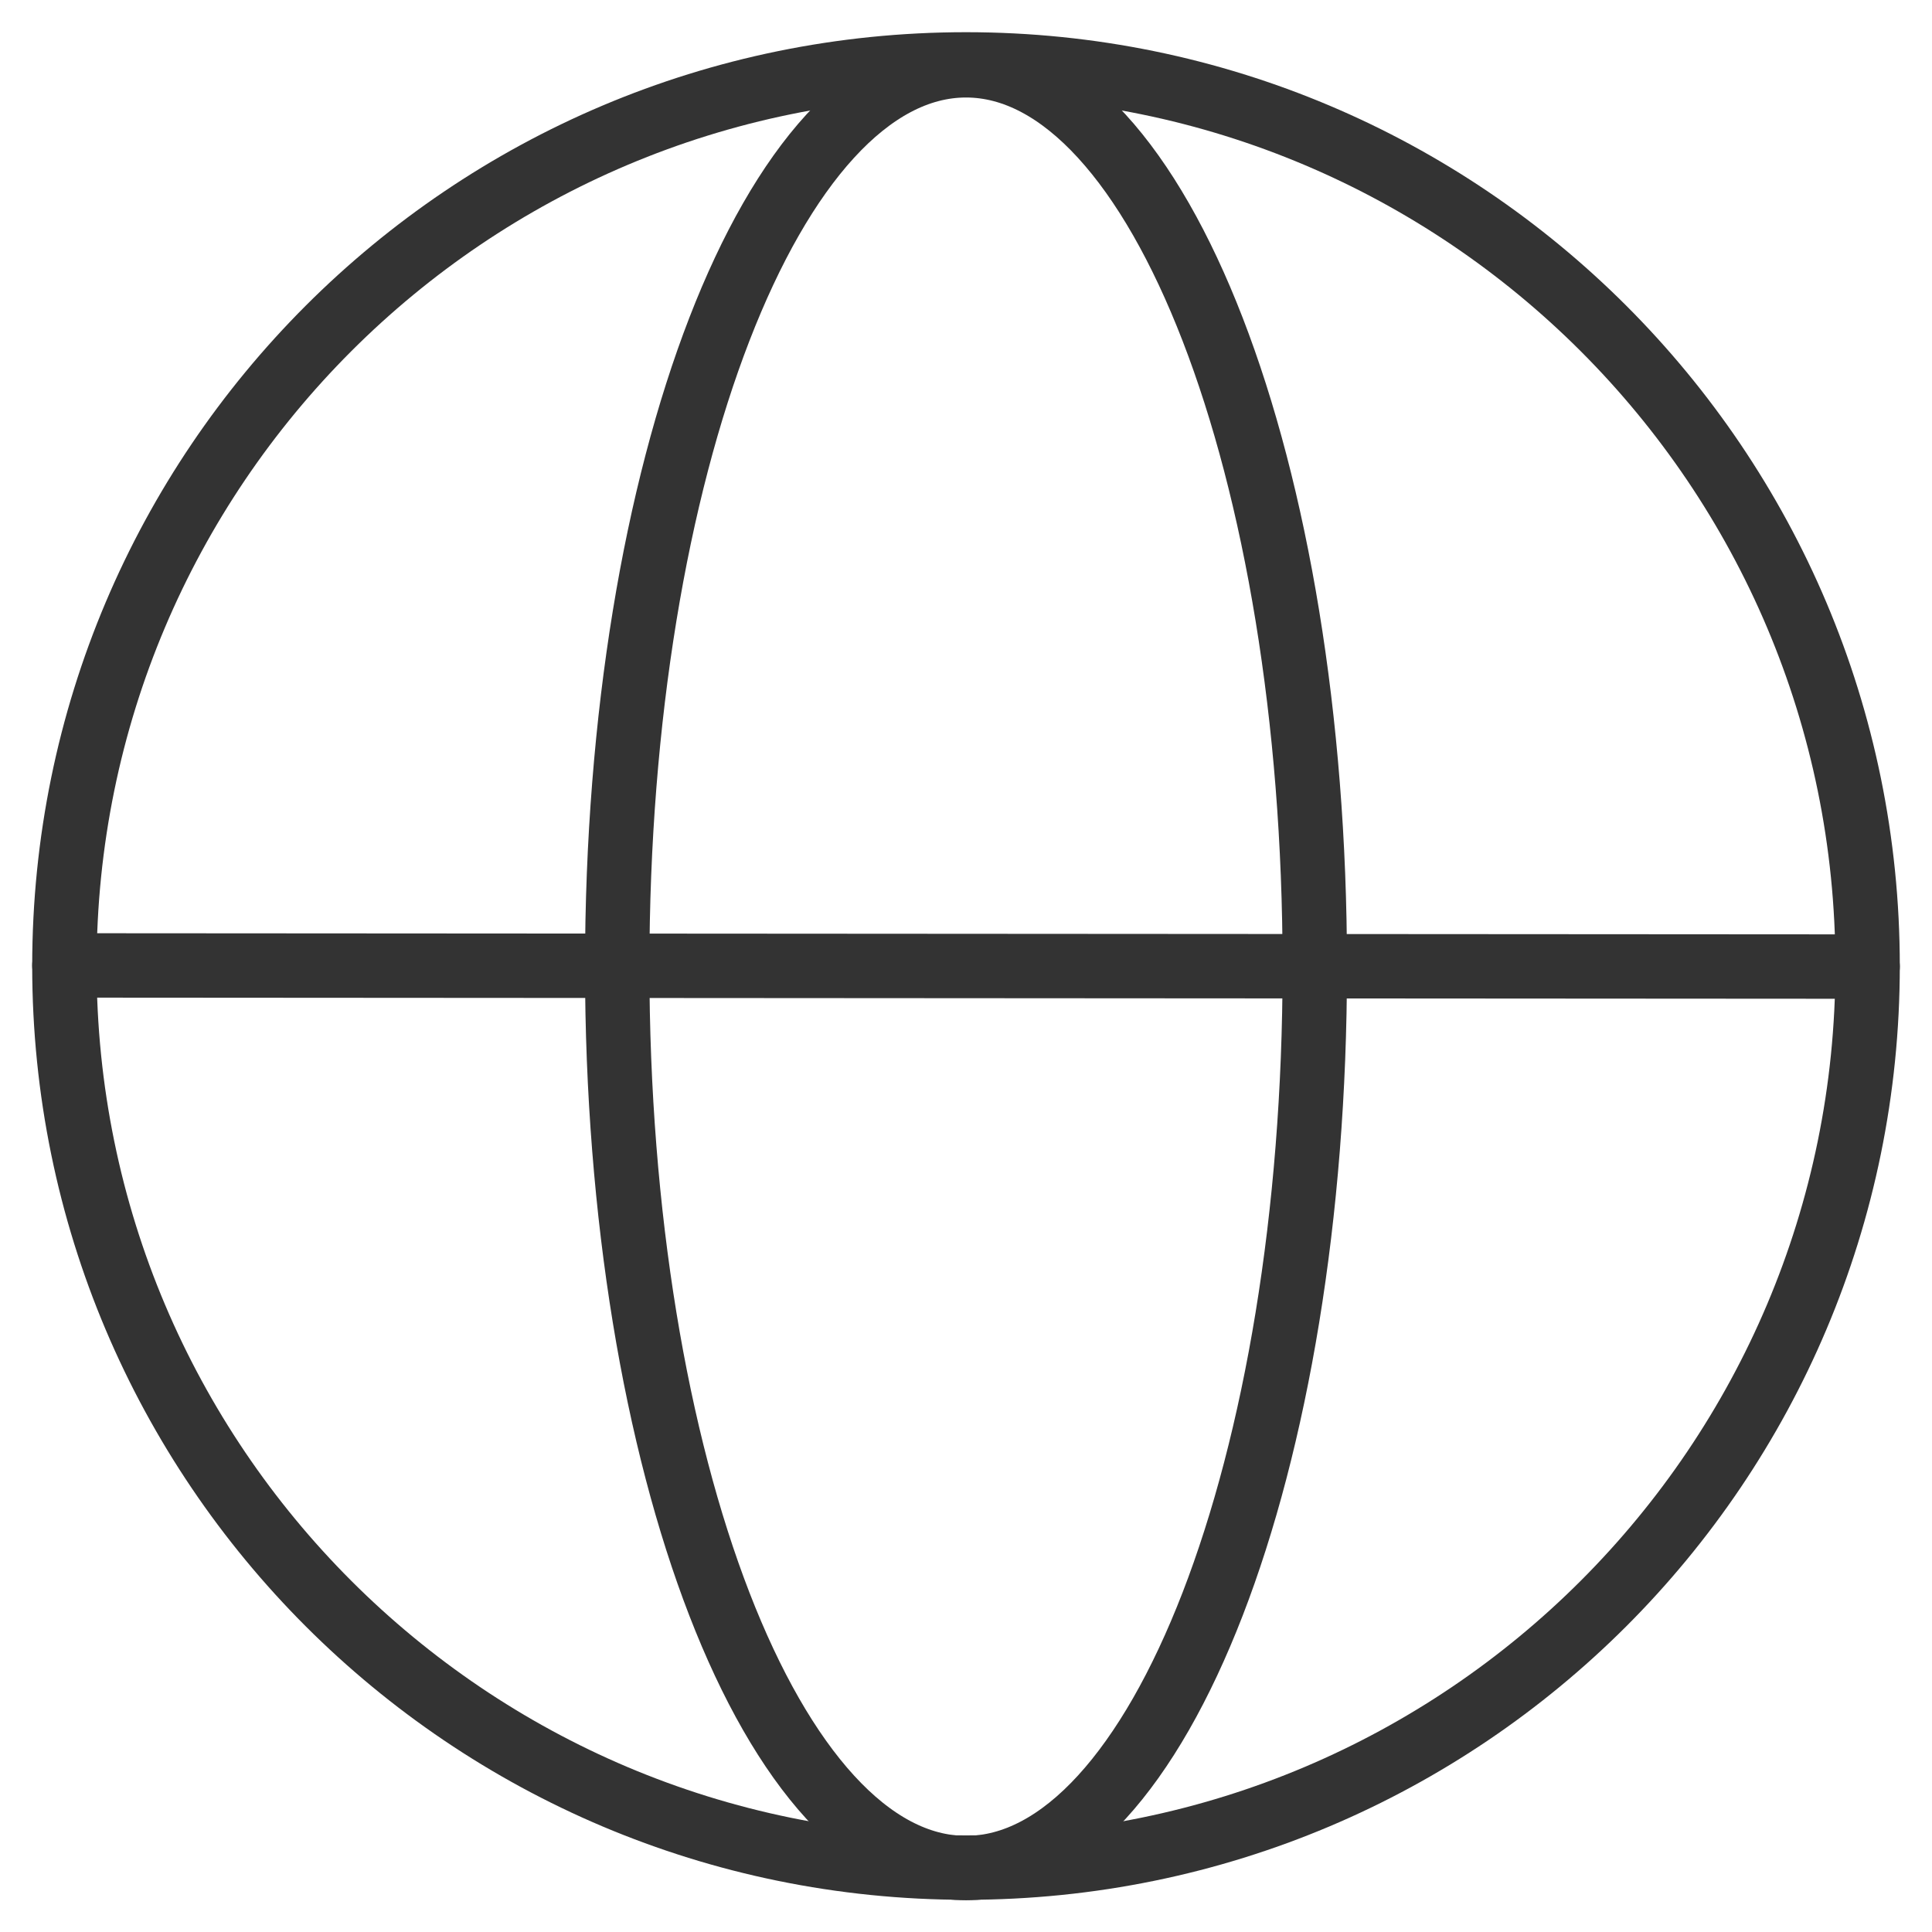 <svg width="30" height="30" viewBox="0 0 30 30" fill="none" xmlns="http://www.w3.org/2000/svg">
<path d="M15 29.007C17.991 29.007 20.416 22.741 20.416 15.011C20.416 7.28 17.991 1.014 15 1.014C12.009 1.014 9.584 7.28 9.584 15.011C9.584 22.741 12.009 29.007 15 29.007Z" stroke="#333333"/>
<path d="M15 29C22.732 29 29 22.732 29 15C29 7.268 22.732 1 15 1C7.268 1 1 7.268 1 15C1 22.732 7.268 29 15 29Z" stroke="#333333"/>
<path d="M1 14.991L29 15.009" stroke="#333333" stroke-linecap="round" stroke-linejoin="round"/>
</svg>

